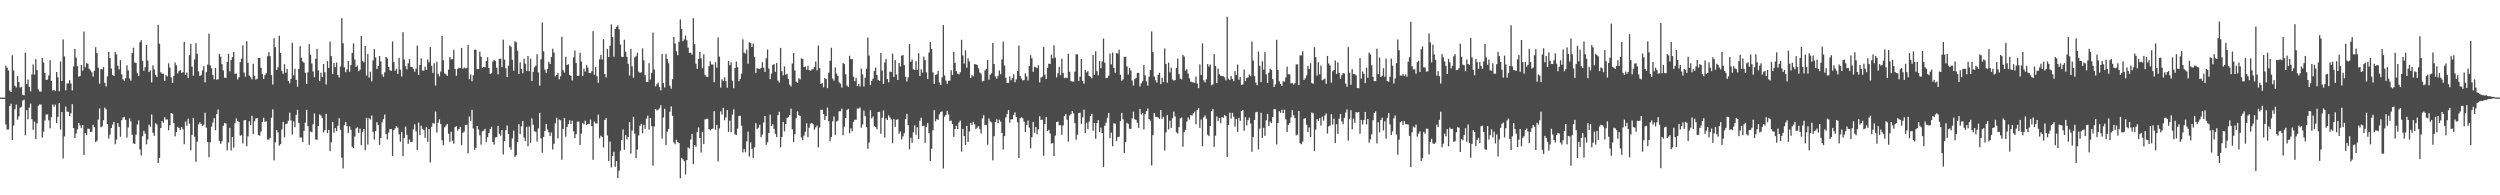 <?xml version="1.0" encoding="UTF-8"?>
<svg xmlns="http://www.w3.org/2000/svg" width="1920" height="150">
  <path d="M0 74.967h1v1.000H0zM1 74.968h1v1.000H1zM2 74.968h1v1.000H2zM3 74.966h1v1.000H3zM4 50.451h1v45.131H4zM5 52.027h1v47.515H5zM6 54.004h1v45.425H6zM7 69.503h1v11.941H7zM8 70.671h1v9.012H8zM9 42.490h1v65.031H9zM10 54.123h1v42.263H10zM11 65.875h1v17.932H11zM12 67.120h1v13.193H12zM13 58.431h1v33.488H13zM14 62.951h1v26.430H14zM15 67.250h1v15.480H15zM16 66.668h1v15.353H16zM17 72.972h1v4.236H17zM18 73.221h1v3.316H18zM19 40.397h1v63.561H19zM20 64.548h1v20.082H20zM21 61.105h1v30.514H21zM22 66.704h1v15.993H22zM23 70.147h1v9.354H23zM24 57.195h1v34.408H24zM25 49.512h1v50.237H25zM26 57.305h1v36.095H26zM27 45.442h1v61.326H27zM28 53.863h1v40.826H28zM29 68.711h1v12.531H29zM30 70.273h1v9.902H30zM31 70.412h1v9.907H31zM32 44.569h1v61.146H32zM33 48.036h1v53.150H33zM34 56.041h1v36.540H34zM35 61.344h1v26.611H35zM36 61.151h1v26.695H36zM37 57.939h1v34.503H37zM38 46.227h1v52.307H38zM39 62.219h1v27.794H39zM40 69.505h1v10.719H40zM41 69.133h1v12.727H41zM42 69.990h1v10.291H42zM43 55.336h1v39.105H43zM44 59.374h1v30.350H44zM45 70.090h1v9.135H45zM46 47.188h1v52.365H46zM47 62.201h1v23.848H47zM48 30.253h1v91.446H48zM49 43.303h1v61.491H49zM50 69.389h1v12.461H50zM51 64.162h1v21.501H51zM52 64.012h1v21.886H52zM53 61.527h1v27.537H53zM54 64.138h1v22.789H54zM55 69.449h1v10.528H55zM56 51.083h1v47.281H56zM57 37.514h1v68.494H57zM58 44.253h1v58.235H58zM59 50.818h1v48.512H59zM60 58.913h1v35.498H60zM61 58.336h1v37.995H61zM62 49.929h1v48.507H62zM63 54.193h1v41.844H63zM64 24.220h1v94.787H64zM65 51.661h1v50.420H65zM66 48.412h1v55.362H66zM67 48.978h1v49.817H67zM68 52.781h1v46.130H68zM69 54.054h1v47.323H69zM70 55.556h1v45.497H70zM71 58.831h1v36.992H71zM72 54.379h1v43.291H72zM73 36.263h1v72.915H73zM74 40.826h1v67.273H74zM75 51.955h1v39.875H75zM76 64.322h1v18.986H76zM77 53.032h1v44.733H77zM78 53.301h1v43.688H78zM79 51.530h1v40.850H79zM80 63.597h1v19.112H80zM81 66.448h1v17.499H81zM82 58.645h1v36.622H82zM83 39.823h1v66.550H83zM84 44.533h1v58.862H84zM85 52.571h1v45.715H85zM86 57.645h1v38.038H86zM87 58.341h1v35.255H87zM88 39.978h1v70.772H88zM89 41.755h1v65.504H89zM90 50.491h1v44.076H90zM91 53.275h1v44.140H91zM92 46.163h1v58.856H92zM93 57.098h1v35.187H93zM94 60.925h1v29.351H94zM95 61.995h1v27.758H95zM96 60.024h1v32.031H96zM97 50.198h1v55.365H97zM98 54.087h1v43.826H98zM99 60.264h1v30.638H99zM100 61.959h1v31.170H100zM101 40.824h1v62.654H101zM102 36.612h1v73.536H102zM103 48.064h1v62.502H103zM104 48.278h1v55.124H104zM105 56.240h1v39.449H105zM106 58.409h1v34.048H106zM107 32.449h1v82.297H107zM108 30.894h1v88.541H108zM109 46.763h1v57.873H109zM110 54.389h1v46.123H110zM111 51.570h1v51.022H111zM112 34.567h1v76.283H112zM113 46.475h1v60.659H113zM114 55.324h1v40.416H114zM115 54.112h1v43.127H115zM116 63.263h1v24.685H116zM117 50.154h1v51.782H117zM118 53.283h1v51.028H118zM119 57.491h1v37.189H119zM120 59.152h1v36.505H120zM121 19.037h1v106.220H121zM122 33.606h1v87.678H122zM123 55.541h1v42.747H123zM124 56.644h1v36.391H124zM125 56.601h1v37.674H125zM126 62.198h1v27.851H126zM127 57.654h1v34.207H127zM128 58.713h1v33.026H128zM129 48.577h1v51.498H129zM130 51.968h1v44.220H130zM131 59.423h1v27.345H131zM132 63.637h1v23.701H132zM133 58.261h1v36.325H133zM134 48.006h1v56.699H134zM135 50.138h1v51.306H135zM136 56.317h1v41.116H136zM137 54.584h1v43.700H137zM138 53.792h1v45.941H138zM139 56.015h1v41.563H139zM140 55.373h1v43.904H140zM141 32.147h1v78.579H141zM142 57.496h1v35.867H142zM143 55.656h1v40.970H143zM144 59.866h1v31.304H144zM145 42.363h1v52.658H145zM146 33.639h1v81.801H146zM147 51.246h1v52.392H147zM148 58.106h1v32.443H148zM149 45.664h1v59.412H149zM150 33.112h1v91.164H150zM151 41.336h1v67.487H151zM152 54.837h1v40.680H152zM153 58.361h1v35.607H153zM154 57.699h1v37.456H154zM155 54.042h1v42.812H155zM156 50.796h1v45.013H156zM157 63.244h1v23.261H157zM158 55.463h1v42.520H158zM159 49.670h1v59.452H159zM160 25.837h1v94.891H160zM161 50.139h1v59.178H161zM162 52.504h1v44.747H162zM163 57.652h1v36.430H163zM164 60.894h1v29.871H164zM165 52.192h1v47.784H165zM166 61.178h1v26.414H166zM167 60.938h1v23.116H167zM168 41.363h1v66.803H168zM169 43.526h1v66.966H169zM170 49.263h1v59.235H170zM171 54.011h1v42.620H171zM172 59.617h1v34.736H172zM173 59.873h1v35.017H173zM174 47.539h1v67.935H174zM175 41.249h1v68.092H175zM176 54.790h1v43.424H176zM177 46.135h1v69.446H177zM178 43.855h1v61.363H178zM179 40.000h1v73.373H179zM180 56.734h1v37.827H180zM181 56.438h1v34.496H181zM182 60.970h1v32.029H182zM183 59.351h1v34.290H183zM184 47.696h1v56.496H184zM185 45.044h1v58.858H185zM186 34.857h1v75.342H186zM187 55.756h1v36.675H187zM188 58.871h1v33.301H188zM189 31.710h1v80.631H189zM190 48.227h1v56.547H190zM191 58.043h1v35.154H191zM192 59.350h1v36.693H192zM193 60.949h1v28.008H193zM194 48.926h1v54.022H194zM195 58.166h1v35.003H195zM196 61.115h1v29.970H196zM197 60.472h1v30.129H197zM198 44.581h1v59.069H198zM199 44.377h1v59.798H199zM200 52.047h1v48.980H200zM201 56.895h1v36.784H201zM202 60.558h1v29.838H202zM203 57.638h1v35.895H203zM204 56.240h1v36.932H204zM205 43.193h1v64.015H205zM206 40.030h1v67.122H206zM207 43.123h1v62.833H207zM208 57.721h1v32.682H208zM209 64.901h1v19.140H209zM210 29.373h1v93.800H210zM211 36.224h1v73.061H211zM212 53.742h1v46.199H212zM213 51.699h1v49.966H213zM214 27.450h1v84.402H214zM215 40.646h1v70.037H215zM216 54.376h1v45.072H216zM217 56.660h1v36.983H217zM218 49.372h1v56.154H218zM219 55.822h1v39.541H219zM220 52.904h1v42.042H220zM221 62.073h1v30.695H221zM222 64.008h1v22.516H222zM223 60.516h1v31.995H223zM224 32.886h1v70.469H224zM225 57.854h1v35.371H225zM226 52.853h1v44.833H226zM227 61.341h1v26.918H227zM228 66.577h1v17.758H228zM229 53.016h1v41.365H229zM230 35.498h1v70.092H230zM231 44.404h1v61.220H231zM232 47.262h1v61.981H232zM233 48.155h1v52.277H233zM234 55.843h1v38.362H234zM235 64.523h1v19.835H235zM236 55.546h1v41.308H236zM237 33.922h1v77.268H237zM238 42.073h1v58.911H238zM239 48.723h1v52.843H239zM240 54.892h1v40.556H240zM241 59.279h1v27.853H241zM242 45.166h1v61.884H242zM243 37.474h1v69.952H243zM244 54.042h1v42.780H244zM245 62.258h1v25.614H245zM246 55.845h1v32.959H246zM247 59.146h1v31.444H247zM248 49.122h1v52.592H248zM249 55.521h1v44.458H249zM250 64.875h1v22.600H250zM251 46.965h1v55.267H251zM252 52.189h1v47.604H252zM253 31.960h1v84.132H253zM254 43.145h1v66.124H254zM255 56.889h1v36.758H255zM256 48.323h1v53.561H256zM257 51.591h1v46.747H257zM258 48.030h1v52.655H258zM259 57.513h1v39.051H259zM260 59.470h1v31.376H260zM261 51.101h1v48.547H261zM262 13.981h1v107.085H262zM263 33.210h1v96.161H263zM264 51.661h1v44.563H264zM265 55.456h1v38.280H265zM266 53.329h1v43.639H266zM267 46.817h1v55.426H267zM268 55.043h1v42.018H268zM269 49.991h1v49.678H269zM270 40.636h1v72.113H270zM271 33.346h1v80.367H271zM272 45.722h1v59.152H272zM273 51.339h1v47.243H273zM274 50.263h1v47.537H274zM275 54.671h1v47.351H275zM276 53.579h1v45.192H276zM277 27.638h1v83.809H277zM278 46.796h1v54.543H278zM279 47.908h1v51.172H279zM280 35.336h1v80.021H280zM281 57.998h1v32.459H281zM282 41.527h1v69.458H282zM283 59.586h1v31.181H283zM284 55.132h1v36.653H284zM285 62.482h1v26.271H285zM286 46.371h1v54.817H286zM287 37.746h1v69.425H287zM288 44.108h1v56.605H288zM289 52.981h1v40.864H289zM290 50.677h1v45.444H290zM291 43.078h1v68.194H291zM292 47.159h1v58.749H292zM293 57.136h1v36.809H293zM294 59.034h1v32.525H294zM295 55.490h1v32.506H295zM296 43.725h1v59.255H296zM297 44.883h1v62.173H297zM298 51.468h1v50.334H298zM299 53.978h1v45.188H299zM300 54.389h1v44.669H300zM301 31.790h1v88.134H301zM302 47.547h1v52.383H302zM303 54.331h1v44.314H303zM304 52.796h1v44.093H304zM305 56.745h1v41.291H305zM306 44.412h1v58.765H306zM307 53.519h1v55.279H307zM308 58.708h1v42.633H308zM309 24.752h1v95.253H309zM310 45.742h1v60.217H310zM311 50.857h1v46.384H311zM312 53.258h1v50.286H312zM313 48.658h1v61.848H313zM314 45.238h1v61.903H314zM315 51.460h1v57.677H315zM316 51.391h1v57.600H316zM317 52.830h1v46.533H317zM318 55.072h1v40.371H318zM319 52.750h1v48.063H319zM320 35.030h1v80.117H320zM321 57.482h1v36.683H321zM322 49.935h1v53.810H322zM323 44.811h1v51.732H323zM324 54.224h1v44.675H324zM325 54.181h1v45.712H325zM326 51.160h1v54.629H326zM327 53.677h1v43.964H327zM328 45.734h1v63.098H328zM329 47.877h1v51.257H329zM330 36.201h1v88.583H330zM331 50.443h1v46.948H331zM332 56.013h1v38.537H332zM333 48.626h1v46.312H333zM334 65.689h1v19.971H334zM335 47.383h1v54.392H335zM336 56.686h1v37.567H336zM337 58.674h1v32.965H337zM338 54.942h1v40.333H338zM339 27.667h1v80.039H339zM340 46.274h1v65.285H340zM341 56.393h1v41.437H341zM342 57.080h1v39.382H342zM343 58.265h1v36.942H343zM344 53.452h1v49.286H344zM345 43.773h1v65.125H345zM346 45.615h1v55.605H346zM347 45.421h1v62.635H347zM348 38.195h1v72.119H348zM349 52.965h1v44.653H349zM350 58.207h1v38.732H350zM351 52.844h1v47.533H351zM352 52.040h1v46.962H352zM353 52.295h1v45.163H353zM354 36.770h1v74.795H354zM355 52.817h1v49.195H355zM356 51.834h1v49.254H356zM357 52.535h1v43.440H357zM358 52.183h1v43.611H358zM359 34.624h1v83.119H359zM360 60.817h1v28.638H360zM361 57.199h1v35.687H361zM362 62.431h1v21.925H362zM363 57.791h1v40.903H363zM364 38.256h1v76.811H364zM365 38.115h1v75.330H365zM366 53.135h1v43.686H366zM367 53.042h1v46.412H367zM368 39.614h1v64.254H368zM369 43.525h1v67.562H369zM370 52.269h1v48.529H370zM371 51.470h1v48.863H371zM372 51.680h1v47.261H372zM373 46.895h1v62.346H373zM374 43.956h1v61.439H374zM375 52.183h1v49.971H375zM376 56.717h1v42.411H376zM377 56.241h1v41.124H377zM378 47.260h1v61.785H378zM379 46.022h1v65.090H379zM380 46.966h1v58.582H380zM381 52.031h1v53.213H381zM382 57.108h1v39.614H382zM383 45.200h1v57.569H383zM384 45.030h1v59.166H384zM385 51.531h1v48.301H385zM386 30.464h1v88.169H386zM387 45.818h1v62.451H387zM388 52.479h1v47.525H388zM389 59.190h1v37.185H389zM390 50.430h1v52.421H390zM391 34.926h1v78.161H391zM392 35.881h1v79.178H392zM393 45.905h1v60.451H393zM394 54.345h1v46.033H394zM395 31.714h1v88.911H395zM396 32.442h1v86.839H396zM397 38.945h1v70.182H397zM398 56.777h1v38.599H398zM399 47.872h1v55.098H399zM400 52.926h1v44.159H400zM401 56.278h1v36.692H401zM402 45.074h1v60.581H402zM403 48.894h1v59.505H403zM404 54.583h1v42.802H404zM405 42.939h1v69.383H405zM406 54.663h1v42.533H406zM407 45.072h1v64.616H407zM408 62.209h1v28.711H408zM409 55.132h1v40.655H409zM410 51.731h1v49.089H410zM411 50.409h1v50.794H411zM412 41.636h1v67.116H412zM413 55.619h1v42.920H413zM414 65.797h1v20.879H414zM415 45.583h1v60.699H415zM416 17.272h1v100.003H416zM417 39.430h1v65.675H417zM418 53.459h1v47.133H418zM419 56.037h1v39.143H419zM420 52.954h1v46.542H420zM421 47.448h1v54.116H421zM422 49.160h1v55.285H422zM423 43.729h1v58.070H423zM424 37.433h1v77.374H424zM425 40.409h1v70.039H425zM426 58.599h1v36.193H426zM427 57.666h1v32.775H427zM428 56.004h1v50.294H428zM429 60.935h1v30.802H429zM430 58.631h1v33.808H430zM431 28.322h1v94.349H431zM432 53.964h1v45.007H432zM433 55.716h1v34.965H433zM434 43.576h1v61.385H434zM435 49.925h1v47.664H435zM436 49.317h1v46.040H436zM437 57.579h1v34.838H437zM438 58.215h1v37.011H438zM439 61.778h1v30.889H439zM440 44.077h1v56.736H440zM441 38.832h1v67.233H441zM442 48.353h1v54.711H442zM443 58.303h1v35.151H443zM444 58.196h1v35.175H444zM445 40.495h1v70.854H445zM446 47.207h1v55.372H446zM447 58.366h1v35.978H447zM448 52.786h1v42.671H448zM449 55.010h1v37.685H449zM450 50.054h1v45.993H450zM451 52.004h1v43.179H451zM452 56.082h1v39.123H452zM453 56.168h1v35.695H453zM454 54.758h1v42.122H454zM455 23.934h1v98.803H455zM456 57.391h1v35.978H456zM457 51.517h1v43.247H457zM458 58.645h1v36.197H458zM459 63.550h1v24.478H459zM460 45.561h1v60.656H460zM461 42.172h1v61.983H461zM462 45.653h1v59.527H462zM463 30.051h1v83.222H463zM464 56.791h1v35.343H464zM465 59.497h1v31.177H465zM466 37.551h1v66.479H466zM467 43.796h1v79.972H467zM468 35.149h1v73.583H468zM469 18.723h1v109.867H469zM470 28.484h1v91.265H470zM471 43.518h1v73.074H471zM472 22.251h1v105.832H472zM473 20.648h1v102.984H473zM474 19.450h1v117.376H474zM475 22.458h1v108.611H475zM476 34.217h1v81.517H476zM477 43.542h1v63.968H477zM478 43.784h1v55.644H478zM479 30.527h1v84.505H479zM480 39.666h1v64.017H480zM481 43.646h1v63.343H481zM482 49.001h1v56.227H482zM483 57.996h1v35.737H483zM484 37.492h1v80.442H484zM485 51.018h1v49.346H485zM486 59.683h1v30.010H486zM487 44.032h1v58.560H487zM488 43.230h1v78.235H488zM489 40.495h1v74.387H489zM490 54.973h1v49.019H490zM491 55.959h1v40.654H491zM492 55.490h1v39.639H492zM493 37.104h1v65.247H493zM494 46.373h1v49.550H494zM495 57.755h1v41.225H495zM496 62.973h1v28.164H496zM497 63.021h1v25.763H497zM498 48.557h1v51.008H498zM499 61.075h1v29.585H499zM500 56.099h1v40.831H500zM501 25.040h1v102.238H501zM502 53.411h1v43.756H502zM503 66.366h1v17.422H503zM504 64.714h1v20.180H504zM505 63.383h1v20.874H505zM506 66.858h1v16.358H506zM507 69.400h1v11.518H507zM508 41.415h1v64.999H508zM509 63.791h1v26.402H509zM510 67.187h1v16.360H510zM511 41.577h1v69.945H511zM512 45.323h1v55.876H512zM513 48.676h1v50.391H513zM514 65.839h1v19.947H514zM515 68.118h1v13.572H515zM516 60.818h1v28.152H516zM517 28.386h1v81.003H517zM518 33.435h1v77.362H518zM519 39.315h1v67.974H519zM520 42.371h1v66.764H520zM521 32.098h1v77.803H521zM522 14.945h1v121.983H522zM523 22.186h1v99.081H523zM524 31.651h1v90.784H524zM525 30.217h1v93.600H525zM526 27.234h1v106.739H526zM527 30.903h1v92.076H527zM528 36.574h1v76.724H528zM529 40.598h1v73.523H529zM530 40.531h1v66.637H530zM531 41.982h1v60.877H531zM532 13.989h1v112.039H532zM533 33.914h1v77.456H533zM534 48.969h1v63.779H534zM535 52.987h1v48.337H535zM536 45.223h1v52.608H536zM537 39.936h1v66.062H537zM538 44.806h1v72.365H538zM539 52.494h1v48.795H539zM540 41.661h1v69.050H540zM541 57.449h1v34.255H541zM542 58.839h1v32.427H542zM543 59.134h1v32.082H543zM544 50.816h1v48.286H544zM545 46.990h1v53.128H545zM546 49.451h1v49.654H546zM547 49.578h1v49.175H547zM548 63.151h1v22.265H548zM549 47.822h1v51.839H549zM550 51.943h1v43.968H550zM551 28.828h1v95.102H551zM552 43.477h1v55.138H552zM553 67.202h1v18.312H553zM554 60.909h1v27.074H554zM555 62.280h1v20.564H555zM556 59.359h1v33.009H556zM557 62.279h1v27.868H557zM558 67.335h1v17.226H558zM559 46.871h1v54.393H559zM560 50.087h1v42.552H560zM561 47.919h1v53.675H561zM562 61.956h1v26.114H562zM563 67.762h1v16.245H563zM564 52.161h1v50.986H564zM565 47.226h1v56.446H565zM566 51.603h1v47.207H566zM567 62.385h1v26.655H567zM568 60.516h1v28.433H568zM569 56.555h1v39.985H569zM570 30.227h1v86.889H570zM571 40.366h1v74.132H571zM572 41.169h1v75.797H572zM573 37.972h1v70.641H573zM574 48.941h1v52.188H574zM575 32.501h1v87.692H575zM576 33.061h1v76.250H576zM577 36.032h1v78.367H577zM578 33.561h1v87.731H578zM579 43.859h1v69.276H579zM580 56.036h1v38.534H580zM581 52.304h1v46.875H581zM582 52.843h1v45.193H582zM583 53.088h1v42.758H583zM584 52.192h1v53.232H584zM585 47.755h1v55.600H585zM586 51.973h1v42.142H586zM587 55.271h1v33.834H587zM588 44.768h1v66.415H588zM589 37.987h1v71.274H589zM590 52.678h1v49.460H590zM591 60.794h1v27.252H591zM592 56.494h1v40.366H592zM593 50.004h1v45.489H593zM594 49.216h1v49.776H594zM595 55.124h1v47.652H595zM596 48.267h1v57.004H596zM597 61.925h1v26.496H597zM598 63.385h1v22.459H598zM599 36.774h1v76.350H599zM600 54.665h1v50.582H600zM601 57.875h1v35.756H601zM602 50.993h1v49.972H602zM603 57.358h1v37.896H603zM604 56.622h1v34.128H604zM605 60.699h1v29.292H605zM606 64.956h1v23.359H606zM607 66.396h1v17.068H607zM608 48.817h1v50.526H608zM609 40.762h1v68.355H609zM610 54.110h1v48.882H610zM611 62.728h1v28.078H611zM612 63.754h1v21.801H612zM613 60.025h1v28.403H613zM614 61.039h1v28.048H614zM615 44.871h1v60.714H615zM616 45.251h1v62.251H616zM617 51.440h1v52.738H617zM618 50.983h1v50.216H618zM619 53.522h1v41.217H619zM620 50.512h1v54.827H620zM621 53.876h1v44.215H621zM622 54.267h1v40.681H622zM623 53.277h1v41.162H623zM624 53.187h1v42.264H624zM625 51.384h1v48.192H625zM626 47.238h1v50.626H626zM627 54.019h1v42.461H627zM628 34.911h1v78.318H628zM629 52.341h1v45.590H629zM630 64.514h1v19.810H630zM631 63.797h1v20.604H631zM632 67.124h1v20.533H632zM633 59.882h1v32.258H633zM634 60.792h1v28.299H634zM635 67.698h1v14.935H635zM636 55.814h1v37.255H636zM637 46.769h1v61.651H637zM638 36.713h1v68.565H638zM639 60.330h1v32.853H639zM640 61.950h1v27.488H640zM641 51.786h1v51.754H641zM642 56.477h1v36.901H642zM643 58.317h1v34.378H643zM644 63.289h1v22.209H644zM645 64.192h1v21.281H645zM646 67.294h1v16.228H646zM647 48.385h1v55.426H647zM648 49.212h1v48.142H648zM649 57.047h1v33.615H649zM650 65.634h1v18.915H650zM651 66.744h1v16.878H651zM652 42.825h1v59.526H652zM653 45.459h1v53.069H653zM654 45.378h1v55.414H654zM655 58.873h1v34.725H655zM656 62.361h1v29.596H656zM657 59.690h1v32.284H657zM658 66.101h1v17.199H658zM659 64.523h1v18.981H659zM660 66.337h1v16.243H660zM661 52.628h1v45.504H661zM662 57.162h1v38.389H662zM663 66.422h1v18.520H663zM664 59.688h1v29.428H664zM665 52.817h1v44.872H665zM666 28.804h1v85.419H666zM667 42.628h1v66.817H667zM668 65.279h1v19.408H668zM669 62.130h1v28.745H669zM670 60.377h1v29.117H670zM671 54.492h1v42.215H671zM672 51.830h1v45.794H672zM673 57.639h1v41.586H673zM674 61.316h1v24.694H674zM675 62.200h1v23.669H675zM676 40.706h1v61.988H676zM677 54.160h1v36.267H677zM678 64.396h1v20.413H678zM679 48.033h1v57.653H679zM680 45.166h1v45.736H680zM681 60.737h1v31.422H681zM682 63.217h1v25.409H682zM683 54.967h1v35.284H683zM684 55.324h1v36.439H684zM685 41.145h1v68.866H685zM686 59.096h1v32.449H686zM687 46.200h1v51.227H687zM688 57.286h1v34.652H688zM689 61.339h1v30.312H689zM690 48.443h1v54.197H690zM691 51.063h1v49.937H691zM692 42.818h1v64.184H692zM693 42.214h1v62.536H693zM694 50.082h1v52.144H694zM695 58.966h1v32.457H695zM696 62.587h1v24.939H696zM697 59.512h1v36.511H697zM698 33.793h1v80.851H698zM699 47.458h1v58.247H699zM700 45.763h1v63.910H700zM701 53.254h1v48.301H701zM702 53.830h1v42.472H702zM703 46.927h1v56.555H703zM704 53.632h1v44.092H704zM705 40.844h1v65.901H705zM706 58.371h1v34.329H706zM707 53.219h1v37.192H707zM708 55.769h1v41.136H708zM709 43.464h1v53.030H709zM710 46.185h1v63.469H710zM711 55.610h1v41.800H711zM712 60.740h1v33.769H712zM713 40.380h1v61.750H713zM714 32.298h1v91.360H714zM715 37.520h1v76.747H715zM716 55.626h1v44.417H716zM717 64.483h1v20.172H717zM718 57.629h1v35.547H718zM719 57.079h1v34.408H719zM720 54.400h1v37.586H720zM721 63.318h1v24.443H721zM722 65.354h1v20.621H722zM723 59.406h1v26.140H723zM724 19.253h1v110.156H724zM725 57.969h1v31.643H725zM726 61.898h1v26.333H726zM727 64.390h1v20.708H727zM728 61.997h1v25.967H728zM729 61.898h1v31.054H729zM730 53.894h1v38.709H730zM731 57.624h1v37.600H731zM732 39.853h1v65.200H732zM733 48.288h1v50.778H733zM734 54.615h1v41.970H734zM735 56.551h1v42.579H735zM736 57.152h1v36.918H736zM737 55.440h1v37.163H737zM738 30.587h1v85.855H738zM739 42.605h1v56.347H739zM740 48.804h1v55.671H740zM741 38.719h1v72.612H741zM742 51.911h1v44.816H742zM743 44.806h1v64.186H743zM744 47.266h1v53.738H744zM745 59.856h1v34.558H745zM746 57.763h1v38.257H746zM747 58.598h1v34.938H747zM748 49.269h1v46.217H748zM749 49.358h1v49.825H749zM750 49.958h1v48.100H750zM751 52.374h1v44.493H751zM752 55.639h1v43.554H752zM753 56.600h1v46.000H753zM754 62.505h1v28.522H754zM755 62.119h1v26.327H755zM756 54.107h1v41.896H756zM757 52.904h1v43.031H757zM758 45.984h1v65.159H758zM759 61.260h1v29.766H759zM760 57.436h1v35.775H760zM761 56.295h1v37.768H761zM762 32.897h1v90.299H762zM763 49.150h1v55.462H763zM764 58.650h1v35.037H764zM765 60.417h1v31.207H765zM766 58.233h1v36.229H766zM767 54.102h1v37.879H767zM768 57.026h1v36.392H768zM769 45.685h1v56.467H769zM770 31.937h1v82.926H770zM771 50.333h1v54.153H771zM772 59.695h1v30.513H772zM773 63.674h1v23.777H773zM774 63.692h1v20.847H774zM775 58.588h1v35.738H775zM776 61.623h1v30.089H776zM777 59.942h1v31.609H777zM778 57.032h1v31.254H778zM779 63.157h1v23.160H779zM780 60.937h1v28.911H780zM781 54.540h1v39.409H781zM782 34.947h1v86.399H782zM783 58.266h1v32.588H783zM784 60.358h1v29.743H784zM785 61.805h1v29.081H785zM786 61.486h1v32.015H786zM787 56.272h1v45.095H787zM788 58.748h1v37.269H788zM789 61.799h1v30.813H789zM790 50.745h1v47.283H790zM791 42.383h1v71.517H791zM792 44.814h1v60.559H792zM793 55.163h1v38.494H793zM794 51.242h1v50.747H794zM795 51.670h1v45.890H795zM796 52.390h1v50.720H796zM797 50.053h1v49.264H797zM798 63.281h1v25.984H798zM799 59.587h1v32.583H799zM800 58.806h1v33.026H800zM801 36.128h1v83.509H801zM802 57.330h1v37.841H802zM803 60.636h1v29.322H803zM804 52.245h1v48.383H804zM805 48.971h1v50.732H805zM806 49.081h1v53.475H806zM807 42.027h1v68.233H807zM808 44.856h1v65.075H808zM809 34.788h1v85.077H809zM810 44.268h1v59.862H810zM811 59.465h1v34.291H811zM812 56.229h1v37.162H812zM813 51.347h1v44.782H813zM814 57.760h1v38.377H814zM815 45.124h1v58.421H815zM816 56.020h1v40.333H816zM817 60.013h1v29.193H817zM818 59.486h1v28.171H818zM819 60.004h1v31.963H819zM820 41.292h1v67.507H820zM821 55.138h1v33.660H821zM822 62.236h1v25.323H822zM823 62.550h1v22.715H823zM824 62.741h1v24.339H824zM825 55.023h1v39.521H825zM826 41.687h1v65.554H826zM827 41.705h1v61.695H827zM828 62.150h1v24.686H828zM829 58.891h1v27.614H829zM830 45.323h1v49.782H830zM831 62.162h1v27.971H831zM832 64.315h1v19.887H832zM833 53.661h1v48.590H833zM834 55.626h1v38.631H834zM835 54.610h1v44.634H835zM836 58.327h1v35.085H836zM837 58.892h1v30.218H837zM838 60.156h1v27.269H838zM839 42.194h1v58.256H839zM840 57.587h1v36.863H840zM841 39.359h1v67.202H841zM842 54.629h1v39.892H842zM843 57.839h1v34.431H843zM844 46.876h1v54.468H844zM845 52.375h1v45.601H845zM846 47.217h1v55.024H846zM847 29.628h1v98.724H847zM848 48.144h1v48.370H848zM849 60.023h1v34.160H849zM850 59.678h1v30.759H850zM851 58.091h1v28.665H851zM852 41.138h1v64.953H852zM853 49.386h1v52.445H853zM854 40.386h1v71.955H854zM855 52.179h1v42.436H855zM856 55.916h1v39.134H856zM857 40.871h1v67.551H857zM858 41.100h1v64.283H858zM859 38.156h1v66.860H859zM860 57.409h1v35.647H860zM861 61.990h1v24.764H861zM862 60.916h1v30.727H862zM863 43.663h1v73.834H863zM864 43.596h1v65.570H864zM865 51.104h1v43.190H865zM866 57.259h1v37.885H866zM867 52.123h1v46.769H867zM868 54.093h1v44.859H868zM869 61.846h1v29.045H869zM870 65.700h1v20.079H870zM871 60.734h1v30.789H871zM872 59.910h1v32.274H872zM873 56.012h1v38.326H873zM874 55.892h1v42.271H874zM875 66.403h1v17.326H875zM876 63.954h1v23.909H876zM877 62.401h1v24.389H877zM878 49.884h1v49.548H878zM879 57.844h1v29.830H879zM880 62.459h1v22.934H880zM881 65.742h1v17.622H881zM882 58.896h1v32.529H882zM883 53.784h1v38.940H883zM884 24.137h1v102.929H884zM885 39.985h1v63.798H885zM886 58.769h1v28.066H886zM887 61.635h1v28.039H887zM888 63.439h1v26.342H888zM889 57.449h1v32.886H889zM890 55.856h1v35.479H890zM891 64.581h1v19.930H891zM892 59.694h1v31.493H892zM893 63.087h1v26.654H893zM894 37.156h1v78.441H894zM895 49.116h1v52.570H895zM896 63.428h1v24.998H896zM897 48.109h1v51.275H897zM898 55.601h1v37.072H898zM899 51.989h1v46.258H899zM900 61.047h1v29.756H900zM901 61.909h1v23.808H901zM902 61.487h1v28.005H902zM903 52.215h1v49.429H903zM904 44.921h1v57.634H904zM905 56.783h1v40.840H905zM906 60.351h1v30.528H906zM907 61.031h1v29.252H907zM908 42.181h1v70.583H908zM909 43.474h1v58.044H909zM910 54.206h1v45.521H910zM911 53.096h1v40.323H911zM912 56.569h1v33.645H912zM913 60.090h1v31.780H913zM914 62.597h1v25.811H914zM915 63.140h1v25.590H915zM916 63.322h1v23.775H916zM917 63.628h1v22.135H917zM918 58.786h1v36.704H918zM919 64.152h1v20.321H919zM920 67.669h1v15.276H920zM921 49.437h1v48.754H921zM922 57.473h1v34.287H922zM923 33.333h1v78.941H923zM924 61.678h1v28.416H924zM925 63.349h1v25.311H925zM926 60.871h1v30.334H926zM927 49.195h1v54.240H927zM928 51.123h1v53.401H928zM929 49.580h1v47.123H929zM930 65.411h1v19.844H930zM931 64.844h1v18.852H931zM932 41.546h1v71.240H932zM933 50.764h1v53.430H933zM934 63.810h1v25.628H934zM935 52.658h1v40.421H935zM936 57.024h1v33.512H936zM937 58.187h1v36.458H937zM938 58.435h1v31.544H938zM939 58.542h1v31.896H939zM940 59.429h1v28.833H940zM941 61.759h1v27.480H941zM942 12.868h1v107.723H942zM943 60.495h1v35.522H943zM944 61.487h1v25.041H944zM945 58.310h1v32.754H945zM946 60.629h1v26.050H946zM947 62.378h1v27.223H947zM948 54.594h1v42.631H948zM949 57.582h1v33.817H949zM950 49.554h1v51.704H950zM951 61.223h1v29.241H951zM952 59.087h1v33.766H952zM953 65.250h1v20.067H953zM954 64.837h1v19.709H954zM955 53.379h1v47.069H955zM956 62.334h1v27.681H956zM957 59.856h1v36.382H957zM958 59.386h1v32.952H958zM959 57.160h1v33.223H959zM960 58.530h1v36.381H960zM961 31.953h1v84.626H961zM962 46.413h1v58.826H962zM963 58.472h1v33.655H963zM964 63.459h1v22.833H964zM965 65.417h1v20.499H965zM966 39.553h1v75.219H966zM967 50.465h1v48.298H967zM968 63.021h1v23.625H968zM969 47.101h1v58.940H969zM970 53.491h1v44.732H970zM971 39.981h1v64.348H971zM972 57.141h1v35.228H972zM973 63.692h1v23.825H973zM974 55.811h1v40.910H974zM975 52.712h1v40.665H975zM976 53.660h1v40.959H976zM977 60.771h1v29.084H977zM978 66.849h1v16.897H978zM979 64.768h1v19.256H979zM980 30.577h1v80.355H980zM981 53.694h1v40.763H981zM982 62.485h1v22.892H982zM983 64.446h1v22.111H983zM984 65.932h1v18.418H984zM985 62.354h1v24.472H985zM986 62.652h1v21.613H986zM987 59.419h1v32.220H987zM988 51.157h1v50.171H988zM989 56.962h1v38.917H989zM990 57.113h1v37.442H990zM991 64.064h1v26.144H991zM992 63.635h1v20.937H992zM993 64.992h1v23.544H993zM994 63.872h1v26.745H994zM995 49.482h1v54.519H995zM996 49.470h1v53.931H996zM997 65.346h1v19.960H997zM998 42.555h1v67.492H998zM999 42.562h1v68.195H999zM1000 39.303h1v69.399H1000zM1001 61.365h1v29.891H1001zM1002 60.174h1v30.496H1002zM1003 57.902h1v37.890H1003zM1004 50.653h1v50.801H1004zM1005 53.042h1v44.854H1005zM1006 48.544h1v56.713H1006zM1007 63.668h1v22.693H1007zM1008 64.339h1v22.713H1008zM1009 36.245h1v79.871H1009zM1010 43.844h1v55.744H1010zM1011 58.105h1v33.361H1011zM1012 47.788h1v45.013H1012zM1013 57.106h1v33.649H1013zM1014 50.399h1v45.994H1014zM1015 61.638h1v28.023H1015zM1016 60.975h1v31.689H1016zM1017 60.366h1v28.373H1017zM1018 64.343h1v22.853H1018zM1019 42.949h1v59.588H1019zM1020 48.762h1v48.336H1020zM1021 50.348h1v46.015H1021zM1022 63.466h1v24.248H1022zM1023 54.807h1v40.851H1023zM1024 53.746h1v37.410H1024zM1025 46.457h1v63.468H1025zM1026 56.790h1v38.663H1026zM1027 47.954h1v54.887H1027zM1028 56.041h1v35.116H1028zM1029 60.608h1v26.904H1029zM1030 57.782h1v35.464H1030zM1031 56.046h1v39.442H1031zM1032 56.496h1v34.028H1032zM1033 64.230h1v22.206H1033zM1034 66.632h1v17.373H1034zM1035 36.246h1v71.737H1035zM1036 55.861h1v35.438H1036zM1037 65.144h1v19.536H1037zM1038 53.072h1v46.201H1038zM1039 56.919h1v34.250H1039zM1040 56.958h1v37.423H1040zM1041 57.913h1v28.189H1041zM1042 67.630h1v18.913H1042zM1043 67.781h1v18.284H1043zM1044 44.664h1v58.059H1044zM1045 60.384h1v31.702H1045zM1046 54.813h1v40.777H1046zM1047 56.662h1v35.469H1047zM1048 63.832h1v22.128H1048zM1049 52.042h1v43.427H1049zM1050 59.660h1v31.684H1050zM1051 40.348h1v69.202H1051zM1052 41.849h1v65.214H1052zM1053 50.102h1v53.061H1053zM1054 59.030h1v33.230H1054zM1055 62.235h1v24.512H1055zM1056 62.379h1v23.164H1056zM1057 37.432h1v72.721H1057zM1058 56.859h1v37.046H1058zM1059 44.233h1v57.394H1059zM1060 59.103h1v33.052H1060zM1061 58.240h1v32.118H1061zM1062 52.358h1v47.854H1062zM1063 58.885h1v34.309H1063zM1064 44.911h1v61.625H1064zM1065 62.300h1v28.211H1065zM1066 62.699h1v24.025H1066zM1067 58.997h1v36.471H1067zM1068 45.069h1v58.720H1068zM1069 50.476h1v50.460H1069zM1070 64.112h1v26.743H1070zM1071 60.268h1v28.479H1071zM1072 48.523h1v54.741H1072zM1073 30.325h1v88.517H1073zM1074 38.612h1v68.695H1074zM1075 57.964h1v35.979H1075zM1076 58.066h1v35.020H1076zM1077 56.615h1v39.506H1077zM1078 58.403h1v34.652H1078zM1079 57.159h1v38.248H1079zM1080 58.938h1v36.468H1080zM1081 47.370h1v48.304H1081zM1082 43.971h1v60.447H1082zM1083 16.752h1v111.530H1083zM1084 50.854h1v50.707H1084zM1085 53.274h1v43.907H1085zM1086 53.222h1v44.792H1086zM1087 56.653h1v39.047H1087zM1088 47.713h1v57.173H1088zM1089 46.627h1v56.003H1089zM1090 55.222h1v45.707H1090zM1091 37.856h1v85.784H1091zM1092 35.653h1v85.770H1092zM1093 51.712h1v49.558H1093zM1094 51.793h1v50.894H1094zM1095 54.992h1v43.756H1095zM1096 54.803h1v44.076H1096zM1097 25.626h1v92.960H1097zM1098 32.545h1v76.542H1098zM1099 47.872h1v58.681H1099zM1100 34.407h1v75.706H1100zM1101 41.816h1v68.701H1101zM1102 45.935h1v63.523H1102zM1103 58.103h1v37.638H1103zM1104 54.723h1v42.945H1104zM1105 58.513h1v33.477H1105zM1106 64.141h1v21.660H1106zM1107 41.640h1v71.385H1107zM1108 44.068h1v66.285H1108zM1109 47.160h1v55.490H1109zM1110 50.573h1v54.072H1110zM1111 56.816h1v42.375H1111zM1112 45.216h1v67.137H1112zM1113 47.878h1v50.128H1113zM1114 52.506h1v46.677H1114zM1115 50.473h1v48.434H1115zM1116 43.228h1v65.712H1116zM1117 41.572h1v66.915H1117zM1118 53.870h1v47.603H1118zM1119 53.595h1v44.025H1119zM1120 52.451h1v45.640H1120zM1121 33.506h1v83.247H1121zM1122 43.562h1v63.164H1122zM1123 49.690h1v58.076H1123zM1124 50.113h1v53.601H1124zM1125 54.784h1v43.698H1125zM1126 45.628h1v63.174H1126zM1127 49.032h1v46.555H1127zM1128 49.810h1v60.086H1128zM1129 29.114h1v92.022H1129zM1130 44.007h1v66.496H1130zM1131 53.578h1v46.462H1131zM1132 57.781h1v43.588H1132zM1133 45.222h1v67.009H1133zM1134 47.741h1v59.563H1134zM1135 52.889h1v52.905H1135zM1136 47.612h1v62.190H1136zM1137 50.591h1v46.368H1137zM1138 52.850h1v43.732H1138zM1139 47.280h1v54.028H1139zM1140 33.785h1v80.851H1140zM1141 44.172h1v70.930H1141zM1142 49.789h1v47.031H1142zM1143 45.759h1v61.418H1143zM1144 54.028h1v49.794H1144zM1145 54.361h1v44.969H1145zM1146 48.599h1v56.976H1146zM1147 56.582h1v44.525H1147zM1148 56.535h1v53.575H1148zM1149 49.321h1v53.931H1149zM1150 39.844h1v80.334H1150zM1151 43.095h1v64.090H1151zM1152 47.583h1v50.620H1152zM1153 53.496h1v41.576H1153zM1154 59.579h1v34.554H1154zM1155 42.707h1v62.858H1155zM1156 49.583h1v48.842H1156zM1157 59.670h1v32.831H1157zM1158 56.173h1v34.894H1158zM1159 50.697h1v55.936H1159zM1160 19.415h1v95.815H1160zM1161 50.979h1v53.655H1161zM1162 53.889h1v40.587H1162zM1163 53.899h1v45.180H1163zM1164 54.461h1v48.171H1164zM1165 45.600h1v67.369H1165zM1166 42.289h1v64.976H1166zM1167 55.129h1v43.992H1167zM1168 30.705h1v81.637H1168zM1169 47.739h1v58.106H1169zM1170 56.536h1v48.123H1170zM1171 47.497h1v52.364H1171zM1172 51.223h1v47.473H1172zM1173 49.751h1v51.273H1173zM1174 37.489h1v72.445H1174zM1175 47.555h1v53.724H1175zM1176 52.709h1v45.734H1176zM1177 51.861h1v44.123H1177zM1178 42.458h1v54.856H1178zM1179 37.719h1v77.547H1179zM1180 62.696h1v31.656H1180zM1181 57.193h1v38.537H1181zM1182 58.084h1v34.361H1182zM1183 62.981h1v22.762H1183zM1184 41.882h1v73.166H1184zM1185 37.133h1v81.100H1185zM1186 47.867h1v56.479H1186zM1187 42.996h1v63.020H1187zM1188 51.526h1v57.378H1188zM1189 40.203h1v75.481H1189zM1190 46.790h1v64.210H1190zM1191 49.167h1v49.705H1191zM1192 49.190h1v54.111H1192zM1193 46.251h1v61.313H1193zM1194 40.969h1v68.485H1194zM1195 48.888h1v54.673H1195zM1196 54.685h1v47.487H1196zM1197 51.266h1v51.289H1197zM1198 46.261h1v63.278H1198zM1199 49.724h1v61.326H1199zM1200 38.034h1v69.650H1200zM1201 54.713h1v45.824H1201zM1202 53.047h1v42.203H1202zM1203 36.352h1v74.572H1203zM1204 41.443h1v62.934H1204zM1205 47.231h1v57.525H1205zM1206 29.593h1v97.713H1206zM1207 41.665h1v62.193H1207zM1208 52.536h1v42.794H1208zM1209 59.855h1v32.151H1209zM1210 49.190h1v50.848H1210zM1211 35.170h1v86.186H1211zM1212 47.114h1v61.847H1212zM1213 38.158h1v74.697H1213zM1214 50.841h1v55.079H1214zM1215 52.268h1v49.926H1215zM1216 31.865h1v89.138H1216zM1217 41.583h1v63.988H1217zM1218 45.124h1v64.365H1218zM1219 60.065h1v34.608H1219zM1220 51.305h1v48.569H1220zM1221 54.080h1v41.197H1221zM1222 34.618h1v78.591H1222zM1223 36.359h1v73.247H1223zM1224 50.156h1v50.950H1224zM1225 41.366h1v69.694H1225zM1226 42.361h1v58.144H1226zM1227 43.321h1v64.099H1227zM1228 54.584h1v42.476H1228zM1229 51.769h1v44.070H1229zM1230 52.453h1v43.629H1230zM1231 55.495h1v41.667H1231zM1232 38.419h1v68.808H1232zM1233 47.040h1v51.448H1233zM1234 59.558h1v33.624H1234zM1235 48.337h1v56.673H1235zM1236 44.309h1v69.733H1236zM1237 18.107h1v101.505H1237zM1238 51.316h1v58.146H1238zM1239 51.997h1v46.077H1239zM1240 52.977h1v45.585H1240zM1241 50.686h1v49.331H1241zM1242 46.326h1v60.168H1242zM1243 50.624h1v50.878H1243zM1244 43.800h1v70.234H1244zM1245 32.262h1v86.657H1245zM1246 55.955h1v41.871H1246zM1247 57.598h1v34.248H1247zM1248 54.970h1v42.021H1248zM1249 56.686h1v37.601H1249zM1250 55.265h1v43.864H1250zM1251 26.211h1v94.619H1251zM1252 46.227h1v57.000H1252zM1253 57.060h1v35.505H1253zM1254 52.875h1v44.738H1254zM1255 48.732h1v49.276H1255zM1256 48.650h1v52.523H1256zM1257 50.972h1v41.699H1257zM1258 57.139h1v35.835H1258zM1259 60.336h1v32.319H1259zM1260 60.958h1v28.155H1260zM1261 41.138h1v75.340H1261zM1262 44.019h1v63.688H1262zM1263 53.016h1v44.055H1263zM1264 54.415h1v42.176H1264zM1265 31.716h1v80.515H1265zM1266 40.201h1v67.257H1266zM1267 56.706h1v37.307H1267zM1268 59.125h1v33.347H1268zM1269 47.541h1v48.220H1269zM1270 54.737h1v39.330H1270zM1271 51.908h1v45.203H1271zM1272 53.729h1v40.224H1272zM1273 56.640h1v33.327H1273zM1274 56.277h1v39.569H1274zM1275 17.676h1v111.529H1275zM1276 56.259h1v48.916H1276zM1277 49.926h1v56.507H1277zM1278 56.153h1v41.651H1278zM1279 56.260h1v41.106H1279zM1280 41.546h1v64.450H1280zM1281 42.538h1v62.372H1281zM1282 47.228h1v56.561H1282zM1283 32.203h1v82.382H1283zM1284 43.079h1v70.084H1284zM1285 52.923h1v45.177H1285zM1286 50.481h1v54.775H1286zM1287 38.403h1v74.497H1287zM1288 46.046h1v58.325H1288zM1289 52.646h1v42.542H1289zM1290 49.936h1v49.474H1290zM1291 54.957h1v41.902H1291zM1292 58.060h1v35.877H1292zM1293 53.036h1v45.908H1293zM1294 53.705h1v39.839H1294zM1295 55.956h1v38.413H1295zM1296 43.560h1v64.779H1296zM1297 52.034h1v48.235H1297zM1298 48.646h1v49.391H1298zM1299 55.518h1v34.765H1299zM1300 53.026h1v46.047H1300zM1301 54.409h1v36.755H1301zM1302 51.017h1v42.773H1302zM1303 46.005h1v57.736H1303zM1304 51.959h1v51.514H1304zM1305 49.159h1v49.163H1305zM1306 50.041h1v46.335H1306zM1307 56.878h1v36.044H1307zM1308 58.533h1v32.249H1308zM1309 46.391h1v56.378H1309zM1310 56.891h1v43.431H1310zM1311 56.062h1v41.481H1311zM1312 47.902h1v57.629H1312zM1313 51.973h1v49.441H1313zM1314 54.657h1v44.077H1314zM1315 43.957h1v65.759H1315zM1316 45.483h1v56.967H1316zM1317 53.570h1v43.881H1317zM1318 48.873h1v54.209H1318zM1319 49.800h1v55.139H1319zM1320 51.972h1v44.874H1320zM1321 53.259h1v40.537H1321zM1322 39.941h1v71.517H1322zM1323 50.529h1v55.925H1323zM1324 54.451h1v45.627H1324zM1325 55.892h1v42.317H1325zM1326 60.536h1v29.178H1326zM1327 58.718h1v31.166H1327zM1328 43.726h1v56.065H1328zM1329 51.076h1v48.133H1329zM1330 55.801h1v44.120H1330zM1331 50.899h1v46.344H1331zM1332 52.465h1v41.924H1332zM1333 53.153h1v37.552H1333zM1334 55.598h1v35.766H1334zM1335 46.928h1v57.620H1335zM1336 42.145h1v58.154H1336zM1337 52.823h1v43.910H1337zM1338 44.961h1v58.841H1338zM1339 52.908h1v42.550H1339zM1340 56.070h1v38.298H1340zM1341 48.653h1v54.534H1341zM1342 47.776h1v56.314H1342zM1343 51.277h1v48.546H1343zM1344 41.908h1v57.763H1344zM1345 49.355h1v48.719H1345zM1346 57.341h1v34.541H1346zM1347 51.617h1v54.331H1347zM1348 41.704h1v61.306H1348zM1349 47.803h1v51.446H1349zM1350 54.075h1v41.138H1350zM1351 50.462h1v51.281H1351zM1352 48.587h1v52.508H1352zM1353 57.230h1v40.206H1353zM1354 55.059h1v40.193H1354zM1355 54.477h1v41.811H1355zM1356 58.440h1v31.573H1356zM1357 53.665h1v40.293H1357zM1358 60.999h1v29.653H1358zM1359 61.837h1v29.674H1359zM1360 47.528h1v51.728H1360zM1361 54.508h1v46.297H1361zM1362 52.145h1v48.961H1362zM1363 47.186h1v57.374H1363zM1364 40.215h1v69.370H1364zM1365 51.902h1v46.885H1365zM1366 49.064h1v53.830H1366zM1367 46.774h1v61.491H1367zM1368 52.602h1v51.774H1368zM1369 55.258h1v46.745H1369zM1370 53.654h1v43.268H1370zM1371 56.862h1v37.163H1371zM1372 62.490h1v29.936H1372zM1373 38.869h1v70.044H1373zM1374 48.967h1v50.591H1374zM1375 54.070h1v50.161H1375zM1376 48.211h1v48.808H1376zM1377 51.562h1v44.197H1377zM1378 53.205h1v40.377H1378zM1379 43.153h1v57.400H1379zM1380 51.512h1v48.858H1380zM1381 56.588h1v40.055H1381zM1382 44.446h1v56.952H1382zM1383 35.999h1v69.086H1383zM1384 51.374h1v45.016H1384zM1385 56.419h1v36.306H1385zM1386 41.909h1v68.213H1386zM1387 51.468h1v50.220H1387zM1388 56.513h1v40.475H1388zM1389 40.901h1v74.566H1389zM1390 42.673h1v59.529H1390zM1391 47.324h1v46.989H1391zM1392 42.701h1v60.036H1392zM1393 46.606h1v53.929H1393zM1394 52.220h1v47.922H1394zM1395 45.824h1v52.815H1395zM1396 52.937h1v48.960H1396zM1397 54.699h1v40.523H1397zM1398 48.189h1v57.679H1398zM1399 35.742h1v74.229H1399zM1400 41.838h1v69.628H1400zM1401 55.785h1v43.526H1401zM1402 52.346h1v48.078H1402zM1403 57.922h1v33.202H1403zM1404 57.875h1v33.855H1404zM1405 44.157h1v62.557H1405zM1406 42.386h1v62.958H1406zM1407 54.273h1v43.933H1407zM1408 50.152h1v50.623H1408zM1409 52.658h1v50.065H1409zM1410 54.321h1v37.840H1410zM1411 57.114h1v35.664H1411zM1412 49.578h1v60.565H1412zM1413 50.722h1v52.551H1413zM1414 54.508h1v45.037H1414zM1415 46.132h1v59.546H1415zM1416 45.720h1v57.656H1416zM1417 48.582h1v52.115H1417zM1418 52.361h1v44.809H1418zM1419 52.123h1v46.863H1419zM1420 54.401h1v44.748H1420zM1421 42.611h1v64.241H1421zM1422 50.259h1v48.204H1422zM1423 57.337h1v35.800H1423zM1424 40.133h1v62.625H1424zM1425 46.296h1v57.573H1425zM1426 55.261h1v43.882H1426zM1427 57.286h1v34.248H1427zM1428 49.892h1v45.795H1428zM1429 52.872h1v41.618H1429zM1430 57.393h1v35.297H1430zM1431 48.875h1v50.500H1431zM1432 52.715h1v45.885H1432zM1433 55.418h1v40.856H1433zM1434 44.732h1v53.411H1434zM1435 49.278h1v41.034H1435zM1436 61.833h1v27.045H1436zM1437 46.247h1v56.802H1437zM1438 41.854h1v57.776H1438zM1439 48.519h1v46.318H1439zM1440 42.958h1v59.126H1440zM1441 44.461h1v65.894H1441zM1442 54.173h1v42.709H1442zM1443 49.221h1v54.359H1443zM1444 50.387h1v49.159H1444zM1445 49.978h1v51.646H1445zM1446 46.654h1v56.343H1446zM1447 37.991h1v68.524H1447zM1448 51.819h1v41.300H1448zM1449 59.959h1v34.066H1449zM1450 38.440h1v72.738H1450zM1451 47.147h1v55.176H1451zM1452 56.205h1v37.494H1452zM1453 45.999h1v50.345H1453zM1454 50.811h1v48.019H1454zM1455 55.324h1v40.067H1455zM1456 56.062h1v38.389H1456zM1457 56.326h1v34.406H1457zM1458 60.907h1v30.693H1458zM1459 53.147h1v38.908H1459zM1460 52.271h1v44.284H1460zM1461 55.559h1v37.230H1461zM1462 61.336h1v28.760H1462zM1463 48.973h1v53.871H1463zM1464 55.439h1v44.709H1464zM1465 59.361h1v30.404H1465zM1466 40.820h1v65.334H1466zM1467 46.135h1v54.634H1467zM1468 48.936h1v51.771H1468zM1469 39.495h1v68.005H1469zM1470 47.484h1v61.096H1470zM1471 55.081h1v44.147H1471zM1472 47.509h1v50.886H1472zM1473 56.076h1v37.633H1473zM1474 58.679h1v37.943H1474zM1475 58.940h1v38.794H1475zM1476 39.150h1v65.406H1476zM1477 47.548h1v64.689H1477zM1478 51.709h1v41.655H1478zM1479 52.838h1v42.994H1479zM1480 56.868h1v39.027H1480zM1481 57.695h1v38.819H1481zM1482 55.106h1v41.019H1482zM1483 53.480h1v38.782H1483zM1484 62.754h1v26.355H1484zM1485 61.270h1v28.714H1485zM1486 63.378h1v24.562H1486zM1487 62.607h1v24.397H1487zM1488 66.719h1v21.224H1488zM1489 54.929h1v38.609H1489zM1490 55.247h1v42.319H1490zM1491 41.965h1v75.668H1491zM1492 32.329h1v95.635H1492zM1493 41.920h1v66.373H1493zM1494 48.714h1v45.961H1494zM1495 41.425h1v64.518H1495zM1496 50.452h1v48.823H1496zM1497 51.523h1v47.055H1497zM1498 50.471h1v49.637H1498zM1499 50.424h1v46.135H1499zM1500 54.467h1v35.828H1500zM1501 47.260h1v60.443H1501zM1502 54.872h1v48.091H1502zM1503 56.959h1v35.831H1503zM1504 62.993h1v26.207H1504zM1505 53.945h1v42.522H1505zM1506 59.253h1v34.069H1506zM1507 52.909h1v40.353H1507zM1508 52.943h1v45.175H1508zM1509 52.825h1v46.888H1509zM1510 57.053h1v39.015H1510zM1511 47.382h1v51.176H1511zM1512 51.843h1v42.008H1512zM1513 56.788h1v35.172H1513zM1514 47.522h1v52.435H1514zM1515 53.334h1v48.277H1515zM1516 53.773h1v44.644H1516zM1517 50.468h1v52.770H1517zM1518 51.583h1v48.049H1518zM1519 52.935h1v42.057H1519zM1520 41.885h1v71.161H1520zM1521 42.441h1v63.475H1521zM1522 47.357h1v51.907H1522zM1523 45.642h1v52.724H1523zM1524 46.401h1v63.087H1524zM1525 52.491h1v42.692H1525zM1526 52.846h1v40.195H1526zM1527 37.661h1v70.949H1527zM1528 52.159h1v55.328H1528zM1529 55.120h1v48.481H1529zM1530 52.815h1v45.481H1530zM1531 57.227h1v40.627H1531zM1532 56.498h1v35.467H1532zM1533 47.633h1v48.845H1533zM1534 53.222h1v48.136H1534zM1535 55.645h1v45.554H1535zM1536 42.256h1v61.705H1536zM1537 43.267h1v63.156H1537zM1538 49.676h1v41.302H1538zM1539 52.960h1v39.276H1539zM1540 32.928h1v73.796H1540zM1541 48.634h1v52.379H1541zM1542 53.030h1v42.563H1542zM1543 43.766h1v72.738H1543zM1544 53.337h1v45.751H1544zM1545 53.769h1v42.246H1545zM1546 49.373h1v53.088H1546zM1547 54.180h1v49.414H1547zM1548 50.455h1v48.329H1548zM1549 44.480h1v51.371H1549zM1550 50.147h1v50.463H1550zM1551 58.712h1v33.395H1551zM1552 50.305h1v50.856H1552zM1553 39.953h1v63.929H1553zM1554 53.378h1v47.960H1554zM1555 55.020h1v34.432H1555zM1556 50.552h1v48.581H1556zM1557 55.775h1v45.609H1557zM1558 56.224h1v41.768H1558zM1559 57.782h1v33.572H1559zM1560 59.219h1v36.324H1560zM1561 59.855h1v30.354H1561zM1562 51.074h1v46.471H1562zM1563 57.407h1v37.759H1563zM1564 54.346h1v37.801H1564zM1565 54.345h1v44.589H1565zM1566 51.748h1v53.154H1566zM1567 48.986h1v52.631H1567zM1568 52.937h1v49.983H1568zM1569 47.426h1v60.561H1569zM1570 54.194h1v40.689H1570zM1571 52.945h1v49.185H1571zM1572 47.173h1v58.280H1572zM1573 49.020h1v53.678H1573zM1574 53.416h1v46.880H1574zM1575 54.039h1v42.097H1575zM1576 57.062h1v38.095H1576zM1577 60.436h1v33.322H1577zM1578 43.760h1v67.829H1578zM1579 44.818h1v57.827H1579zM1580 49.066h1v64.657H1580zM1581 51.329h1v44.356H1581zM1582 48.675h1v47.393H1582zM1583 53.093h1v43.256H1583zM1584 49.811h1v50.332H1584zM1585 48.434h1v55.180H1585zM1586 55.026h1v37.106H1586zM1587 41.859h1v54.737H1587zM1588 28.397h1v80.425H1588zM1589 43.290h1v56.156H1589zM1590 57.651h1v44.301H1590zM1591 47.319h1v64.459H1591zM1592 52.243h1v48.227H1592zM1593 58.886h1v36.942H1593zM1594 29.504h1v95.666H1594zM1595 39.137h1v73.186H1595zM1596 44.600h1v56.467H1596zM1597 46.858h1v59.675H1597zM1598 46.779h1v54.057H1598zM1599 50.557h1v49.388H1599zM1600 47.941h1v51.484H1600zM1601 48.701h1v55.749H1601zM1602 54.074h1v42.017H1602zM1603 46.411h1v49.354H1603zM1604 37.458h1v79.652H1604zM1605 39.988h1v67.256H1605zM1606 47.076h1v52.105H1606zM1607 50.558h1v51.994H1607zM1608 54.602h1v41.532H1608zM1609 57.940h1v33.489H1609zM1610 42.057h1v63.237H1610zM1611 46.363h1v55.104H1611zM1612 55.756h1v39.600H1612zM1613 49.856h1v52.473H1613zM1614 46.761h1v58.186H1614zM1615 49.369h1v47.641H1615zM1616 53.848h1v41.113H1616zM1617 45.854h1v61.048H1617zM1618 52.871h1v49.979H1618zM1619 56.605h1v34.331H1619zM1620 46.169h1v61.396H1620zM1621 45.358h1v56.394H1621zM1622 48.939h1v51.663H1622zM1623 51.970h1v43.955H1623zM1624 52.390h1v47.379H1624zM1625 51.900h1v44.528H1625zM1626 48.589h1v55.515H1626zM1627 53.819h1v45.392H1627zM1628 57.603h1v32.223H1628zM1629 55.896h1v45.685H1629zM1630 47.098h1v54.661H1630zM1631 55.187h1v46.026H1631zM1632 60.106h1v31.470H1632zM1633 51.749h1v45.943H1633zM1634 54.446h1v44.204H1634zM1635 56.615h1v37.156H1635zM1636 50.307h1v47.668H1636zM1637 54.008h1v47.068H1637zM1638 51.684h1v46.054H1638zM1639 41.102h1v60.448H1639zM1640 42.870h1v54.520H1640zM1641 52.408h1v43.039H1641zM1642 45.211h1v61.511H1642zM1643 47.709h1v55.293H1643zM1644 47.428h1v54.602H1644zM1645 48.085h1v57.632H1645zM1646 42.947h1v69.480H1646zM1647 53.083h1v47.627H1647zM1648 43.824h1v63.468H1648zM1649 48.015h1v59.593H1649zM1650 46.165h1v64.472H1650zM1651 50.990h1v45.767H1651zM1652 38.552h1v71.519H1652zM1653 54.624h1v41.654H1653zM1654 58.801h1v41.425H1654zM1655 33.324h1v82.143H1655zM1656 52.207h1v50.044H1656zM1657 56.640h1v39.454H1657zM1658 44.537h1v54.326H1658zM1659 44.263h1v57.333H1659zM1660 52.009h1v48.067H1660zM1661 59.549h1v35.209H1661zM1662 55.562h1v34.962H1662zM1663 57.350h1v32.994H1663zM1664 55.294h1v36.109H1664zM1665 54.562h1v41.936H1665zM1666 57.850h1v35.850H1666zM1667 60.345h1v28.277H1667zM1668 43.982h1v56.365H1668zM1669 53.499h1v53.456H1669zM1670 55.917h1v36.907H1670zM1671 41.612h1v64.692H1671zM1672 52.773h1v44.630H1672zM1673 52.888h1v42.531H1673zM1674 43.239h1v65.653H1674zM1675 39.165h1v67.781H1675zM1676 49.959h1v51.775H1676zM1677 53.149h1v43.000H1677zM1678 54.035h1v37.840H1678zM1679 54.937h1v42.249H1679zM1680 60.187h1v38.775H1680zM1681 46.642h1v57.534H1681zM1682 51.107h1v56.748H1682zM1683 51.697h1v43.544H1683zM1684 51.797h1v46.097H1684zM1685 50.350h1v38.766H1685zM1686 50.469h1v43.227H1686zM1687 51.424h1v43.839H1687zM1688 51.746h1v41.805H1688zM1689 60.712h1v31.095H1689zM1690 60.233h1v29.348H1690zM1691 62.103h1v23.237H1691zM1692 56.516h1v34.936H1692zM1693 63.753h1v21.025H1693zM1694 53.056h1v39.718H1694zM1695 53.741h1v40.926H1695zM1696 58.844h1v36.541H1696zM1697 44.048h1v56.188H1697zM1698 44.488h1v72.722H1698zM1699 49.406h1v50.343H1699zM1700 41.553h1v65.576H1700zM1701 44.729h1v56.674H1701zM1702 45.271h1v53.240H1702zM1703 29.348h1v90.486H1703zM1704 16.500h1v108.743H1704zM1705 30.222h1v87.126H1705zM1706 44.019h1v66.033H1706zM1707 51.166h1v49.472H1707zM1708 49.954h1v50.849H1708zM1709 32.940h1v80.767H1709zM1710 38.461h1v69.513H1710zM1711 50.614h1v46.359H1711zM1712 51.940h1v40.530H1712zM1713 56.909h1v39.741H1713zM1714 39.601h1v72.335H1714zM1715 47.239h1v57.041H1715zM1716 56.818h1v39.506H1716zM1717 50.415h1v49.397H1717zM1718 56.371h1v37.975H1718zM1719 48.042h1v66.681H1719zM1720 51.016h1v50.951H1720zM1721 59.437h1v29.536H1721zM1722 62.441h1v24.869H1722zM1723 62.429h1v23.079H1723zM1724 44.529h1v65.833H1724zM1725 56.941h1v37.426H1725zM1726 58.571h1v30.157H1726zM1727 61.619h1v26.208H1727zM1728 44.725h1v56.408H1728zM1729 54.014h1v42.947H1729zM1730 57.953h1v36.956H1730zM1731 62.599h1v25.872H1731zM1732 20.372h1v110.934H1732zM1733 57.347h1v34.552H1733zM1734 67.212h1v16.249H1734zM1735 63.521h1v22.150H1735zM1736 65.307h1v19.054H1736zM1737 69.748h1v11.496H1737zM1738 42.227h1v63.422H1738zM1739 54.897h1v40.330H1739zM1740 63.264h1v21.418H1740zM1741 40.521h1v67.473H1741zM1742 52.460h1v44.642H1742zM1743 45.244h1v53.955H1743zM1744 57.367h1v33.630H1744zM1745 64.646h1v20.193H1745zM1746 61.544h1v25.850H1746zM1747 68.175h1v13.848H1747zM1748 46.027h1v56.881H1748zM1749 46.205h1v57.990H1749zM1750 45.881h1v55.028H1750zM1751 45.629h1v54.827H1751zM1752 46.254h1v55.880H1752zM1753 28.417h1v91.094H1753zM1754 44.707h1v54.893H1754zM1755 53.756h1v44.354H1755zM1756 42.704h1v67.501H1756zM1757 50.623h1v56.817H1757zM1758 45.353h1v61.821H1758zM1759 49.748h1v55.090H1759zM1760 54.577h1v43.381H1760zM1761 52.402h1v47.872H1761zM1762 18.539h1v104.175H1762zM1763 38.621h1v66.145H1763zM1764 56.315h1v46.478H1764zM1765 57.984h1v38.446H1765zM1766 56.333h1v41.436H1766zM1767 51.153h1v45.645H1767zM1768 52.656h1v47.538H1768zM1769 48.549h1v57.036H1769zM1770 42.939h1v65.638H1770zM1771 55.466h1v40.652H1771zM1772 61.365h1v27.551H1772zM1773 66.848h1v18.402H1773zM1774 63.844h1v21.674H1774zM1775 49.161h1v51.273H1775zM1776 58.554h1v30.196H1776zM1777 49.751h1v49.467H1777zM1778 52.723h1v42.258H1778zM1779 66.242h1v17.246H1779zM1780 47.998h1v52.863H1780zM1781 27.011h1v96.556H1781zM1782 29.592h1v85.296H1782zM1783 64.913h1v22.213H1783zM1784 67.280h1v16.041H1784zM1785 64.579h1v19.935H1785zM1786 57.135h1v40.917H1786zM1787 56.691h1v40.116H1787zM1788 66.151h1v21.515H1788zM1789 47.862h1v53.274H1789zM1790 49.753h1v49.690H1790zM1791 47.388h1v53.137H1791zM1792 53.675h1v40.061H1792zM1793 63.652h1v22.625H1793zM1794 47.026h1v54.538H1794zM1795 54.507h1v38.433H1795zM1796 41.922h1v62.451H1796zM1797 50.730h1v47.357H1797zM1798 65.618h1v17.168H1798zM1799 55.861h1v41.784H1799zM1800 60.133h1v34.234H1800zM1801 33.584h1v82.232H1801zM1802 46.469h1v63.323H1802zM1803 47.215h1v64.841H1803zM1804 46.611h1v58.038H1804zM1805 32.003h1v91.937H1805zM1806 28.524h1v94.062H1806zM1807 41.729h1v69.581H1807zM1808 41.798h1v69.184H1808zM1809 37.302h1v80.196H1809zM1810 41.639h1v67.839H1810zM1811 51.746h1v44.726H1811zM1812 51.505h1v46.398H1812zM1813 55.297h1v40.340H1813zM1814 54.710h1v41.557H1814zM1815 49.243h1v52.919H1815zM1816 48.085h1v50.811H1816zM1817 62.626h1v24.023H1817zM1818 47.591h1v57.441H1818zM1819 51.224h1v50.234H1819zM1820 44.488h1v66.415H1820zM1821 58.794h1v31.584H1821zM1822 63.410h1v24.683H1822zM1823 48.987h1v52.372H1823zM1824 50.702h1v49.471H1824zM1825 49.959h1v50.360H1825zM1826 50.154h1v50.673H1826zM1827 56.469h1v39.917H1827zM1828 59.320h1v32.313H1828zM1829 37.630h1v80.323H1829zM1830 42.302h1v75.762H1830zM1831 52.717h1v45.911H1831zM1832 62.122h1v25.534H1832zM1833 51.560h1v44.955H1833zM1834 60.392h1v28.515H1834zM1835 62.737h1v30.123H1835zM1836 67.068h1v18.630H1836zM1837 67.873h1v14.379H1837zM1838 67.031h1v14.847H1838zM1839 40.543h1v65.830H1839zM1840 59.585h1v36.958H1840zM1841 49.160h1v52.028H1841zM1842 65.062h1v18.956H1842zM1843 66.893h1v16.125H1843zM1844 56.794h1v35.109H1844zM1845 43.714h1v58.250H1845zM1846 46.618h1v59.809H1846zM1847 40.417h1v61.375H1847zM1848 58.356h1v31.409H1848zM1849 52.727h1v39.372H1849zM1850 49.955h1v57.270H1850zM1851 54.537h1v45.158H1851zM1852 51.465h1v50.546H1852zM1853 59.499h1v32.719H1853zM1854 54.726h1v45.857H1854zM1855 55.457h1v39.072H1855zM1856 59.845h1v30.432H1856zM1857 51.687h1v47.483H1857zM1858 27.838h1v94.202H1858zM1859 44.516h1v58.788H1859zM1860 62.791h1v23.785H1860zM1861 65.427h1v20.216H1861zM1862 64.836h1v21.740H1862zM1863 58.451h1v31.841H1863zM1864 57.417h1v33.467H1864zM1865 65.515h1v21.442H1865zM1866 57.101h1v36.456H1866zM1867 56.556h1v35.691H1867zM1868 40.315h1v70.866H1868zM1869 48.563h1v54.177H1869zM1870 58.929h1v30.762H1870zM1871 50.954h1v50.558H1871zM1872 59.436h1v29.627H1872zM1873 56.208h1v38.207H1873zM1874 59.631h1v32.824H1874zM1875 61.093h1v24.942H1875zM1876 63.537h1v23.963H1876zM1877 50.509h1v46.106H1877zM1878 48.733h1v55.219H1878zM1879 57.502h1v34.846H1879zM1880 64.658h1v20.014H1880zM1881 67.009h1v15.847H1881zM1882 43.100h1v55.990H1882zM1883 45.758h1v52.936H1883zM1884 42.453h1v59.015H1884zM1885 56.460h1v35.275H1885zM1886 60.726h1v32.660H1886zM1887 57.769h1v35.288H1887zM1888 62.766h1v24.456H1888zM1889 66.307h1v19.281H1889zM1890 66.572h1v14.807H1890zM1891 68.176h1v13.097H1891zM1892 55.718h1v41.320H1892zM1893 63.568h1v23.361H1893zM1894 67.543h1v13.194H1894zM1895 52.641h1v43.975H1895zM1896 56.746h1v37.648H1896zM1897 31.510h1v79.917H1897zM1898 63.269h1v21.297H1898zM1899 69.425h1v12.588H1899zM1900 60.991h1v26.542H1900zM1901 67.292h1v15.981H1901zM1902 70.994h1v8.186H1902zM1903 71.448h1v7.107H1903zM1904 72.103h1v5.617H1904zM1905 72.770h1v4.694H1905zM1906 73.112h1v4.530H1906zM1907 73.144h1v4.073H1907zM1908 73.415h1v3.274H1908zM1909 73.135h1v3.733H1909zM1910 73.634h1v2.694H1910zM1911 73.910h1v2.081H1911zM1912 73.915h1v2.210H1912zM1913 74.282h1v1.530H1913zM1914 74.349h1v1.266H1914zM1915 74.452h1v1.040H1915zM1916 74.781h1v1.000H1916zM1917 74.796h1v1.000H1917zM1918 74.922h1v1.000H1918zM1919 74.942h1v1.000H1919z" fill="#4a4a4a"></path>
</svg>
